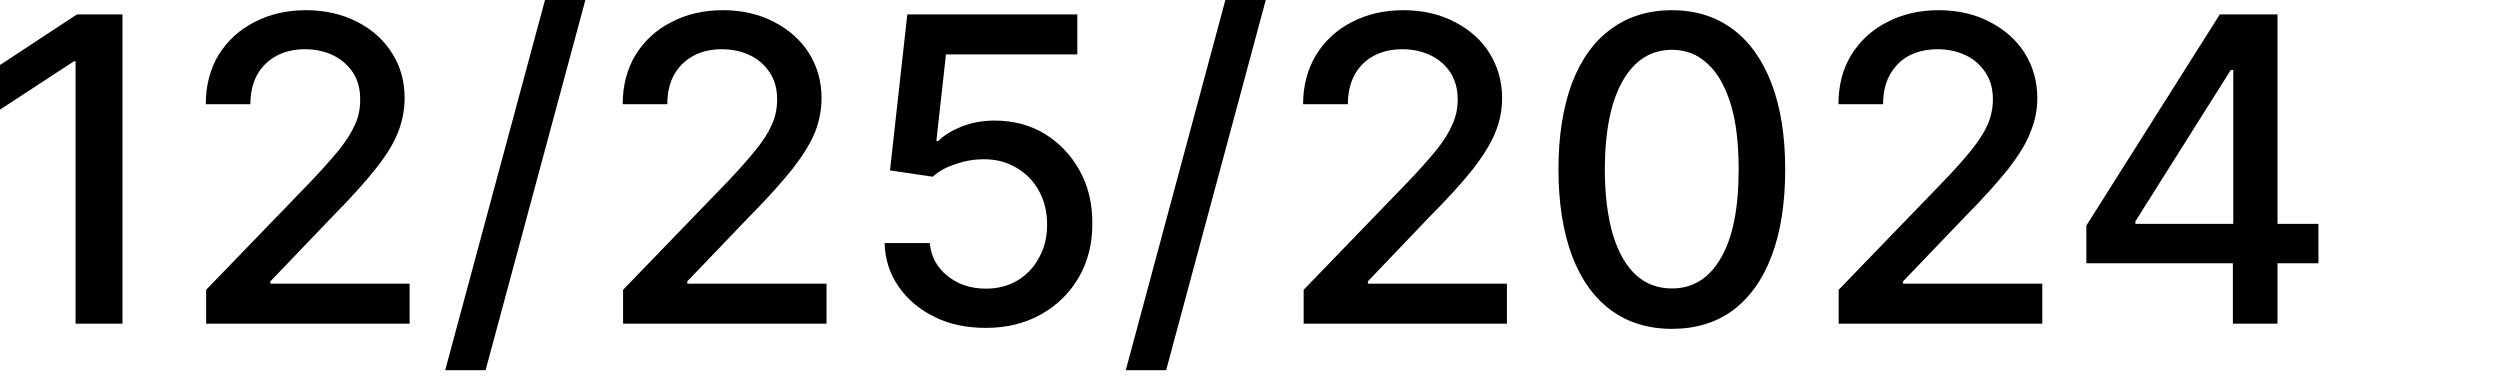 <?xml version="1.0" encoding="utf-8"?>
<svg xmlns="http://www.w3.org/2000/svg" fill="none" height="100%" overflow="visible" preserveAspectRatio="none" style="display: block;" viewBox="0 0 13 2" width="100%">
<path d="M0.637 0.075V1.683H0.393V0.319H0.384L0 0.57V0.338L0.4 0.075H0.637ZM1.072 1.683V1.507L1.616 0.944C1.674 0.883 1.722 0.829 1.76 0.783C1.798 0.736 1.826 0.692 1.845 0.65C1.865 0.608 1.873 0.564 1.873 0.517C1.873 0.463 1.861 0.417 1.836 0.378C1.81 0.339 1.776 0.309 1.733 0.288C1.69 0.267 1.641 0.256 1.586 0.256C1.529 0.256 1.479 0.268 1.436 0.291C1.393 0.315 1.36 0.348 1.336 0.391C1.313 0.434 1.302 0.484 1.302 0.542H1.07C1.07 0.444 1.093 0.358 1.137 0.285C1.183 0.212 1.244 0.155 1.323 0.115C1.401 0.074 1.491 0.053 1.591 0.053C1.691 0.053 1.781 0.074 1.858 0.114C1.936 0.154 1.996 0.208 2.039 0.277C2.083 0.346 2.104 0.423 2.104 0.51C2.104 0.569 2.093 0.628 2.071 0.685C2.049 0.742 2.011 0.805 1.955 0.876C1.9 0.945 1.824 1.03 1.726 1.129L1.406 1.463V1.475H2.13V1.683H1.072ZM3.044 0L2.525 1.925H2.315L2.834 0H3.044ZM3.24 1.683V1.507L3.784 0.944C3.842 0.883 3.89 0.829 3.927 0.783C3.966 0.736 3.994 0.692 4.013 0.65C4.032 0.608 4.041 0.564 4.041 0.517C4.041 0.463 4.029 0.417 4.003 0.378C3.978 0.339 3.944 0.309 3.901 0.288C3.857 0.267 3.809 0.256 3.754 0.256C3.696 0.256 3.646 0.268 3.604 0.291C3.561 0.315 3.528 0.348 3.504 0.391C3.481 0.434 3.47 0.484 3.47 0.542H3.238C3.238 0.444 3.261 0.358 3.305 0.285C3.351 0.212 3.412 0.155 3.491 0.115C3.569 0.074 3.659 0.053 3.759 0.053C3.859 0.053 3.949 0.074 4.025 0.114C4.102 0.154 4.164 0.208 4.207 0.277C4.25 0.346 4.272 0.423 4.272 0.51C4.272 0.569 4.261 0.628 4.239 0.685C4.217 0.742 4.177 0.805 4.123 0.876C4.068 0.945 3.992 1.03 3.894 1.129L3.574 1.463V1.475H4.298V1.683H3.24ZM5.127 1.705C5.027 1.705 4.939 1.687 4.862 1.649C4.783 1.611 4.72 1.558 4.674 1.492C4.627 1.425 4.602 1.349 4.6 1.264H4.835C4.841 1.333 4.871 1.39 4.927 1.435C4.982 1.479 5.048 1.501 5.127 1.501C5.188 1.501 5.242 1.487 5.29 1.459C5.338 1.43 5.376 1.391 5.403 1.34C5.431 1.29 5.445 1.233 5.445 1.168C5.445 1.103 5.431 1.045 5.403 0.993C5.375 0.942 5.336 0.902 5.285 0.872C5.236 0.843 5.18 0.828 5.116 0.828C5.068 0.828 5.019 0.836 4.97 0.853C4.92 0.869 4.88 0.891 4.85 0.919L4.628 0.886L4.718 0.075H5.602V0.283H4.919L4.869 0.733H4.879C4.909 0.703 4.951 0.678 5.003 0.657C5.056 0.637 5.111 0.627 5.171 0.627C5.269 0.627 5.357 0.65 5.433 0.696C5.509 0.743 5.57 0.807 5.614 0.887C5.659 0.967 5.681 1.059 5.68 1.164C5.681 1.268 5.656 1.361 5.61 1.442C5.562 1.524 5.497 1.588 5.413 1.635C5.329 1.682 5.234 1.705 5.127 1.705ZM6.582 0L6.064 1.925H5.854L6.372 0H6.582ZM6.779 1.683V1.507L7.323 0.944C7.381 0.883 7.429 0.829 7.467 0.783C7.505 0.736 7.533 0.692 7.551 0.65C7.571 0.608 7.58 0.564 7.58 0.517C7.58 0.463 7.567 0.417 7.543 0.378C7.517 0.339 7.483 0.309 7.44 0.288C7.395 0.267 7.348 0.256 7.292 0.256C7.235 0.256 7.184 0.268 7.142 0.291C7.099 0.315 7.066 0.348 7.043 0.391C7.02 0.434 7.009 0.484 7.009 0.542H6.776C6.776 0.444 6.8 0.358 6.844 0.285C6.889 0.212 6.951 0.155 7.029 0.115C7.108 0.074 7.198 0.053 7.297 0.053C7.398 0.053 7.488 0.074 7.564 0.114C7.642 0.154 7.703 0.208 7.746 0.277C7.788 0.346 7.811 0.423 7.811 0.51C7.811 0.569 7.8 0.628 7.777 0.685C7.755 0.742 7.716 0.805 7.662 0.876C7.607 0.945 7.531 1.03 7.432 1.129L7.113 1.463V1.475H7.836V1.683H6.779ZM8.694 1.71C8.57 1.71 8.464 1.677 8.376 1.612C8.288 1.547 8.221 1.453 8.174 1.329C8.128 1.204 8.104 1.055 8.104 0.88C8.104 0.706 8.128 0.557 8.174 0.433C8.221 0.31 8.288 0.216 8.377 0.151C8.465 0.086 8.571 0.053 8.694 0.053C8.817 0.053 8.922 0.086 9.011 0.152C9.098 0.217 9.165 0.311 9.212 0.434C9.259 0.557 9.283 0.706 9.283 0.88C9.283 1.055 9.26 1.205 9.213 1.329C9.167 1.453 9.099 1.547 9.012 1.613C8.923 1.678 8.818 1.71 8.694 1.71ZM8.694 1.5C8.803 1.5 8.888 1.447 8.949 1.341C9.011 1.235 9.041 1.081 9.041 0.88C9.041 0.747 9.028 0.634 9 0.542C8.971 0.449 8.932 0.379 8.879 0.331C8.828 0.283 8.766 0.259 8.694 0.259C8.586 0.259 8.501 0.312 8.439 0.419C8.377 0.526 8.346 0.68 8.345 0.88C8.345 1.014 8.36 1.127 8.387 1.22C8.415 1.312 8.455 1.382 8.507 1.43C8.559 1.477 8.621 1.5 8.694 1.5ZM9.561 1.683V1.507L10.105 0.944C10.164 0.883 10.212 0.829 10.249 0.783C10.287 0.736 10.316 0.692 10.335 0.65C10.353 0.608 10.363 0.564 10.363 0.517C10.363 0.463 10.351 0.417 10.325 0.378C10.3 0.339 10.266 0.309 10.223 0.288C10.179 0.267 10.13 0.256 10.076 0.256C10.018 0.256 9.967 0.268 9.924 0.291C9.881 0.315 9.85 0.348 9.826 0.391C9.803 0.434 9.792 0.484 9.792 0.542H9.56C9.56 0.444 9.582 0.358 9.627 0.285C9.673 0.212 9.734 0.155 9.813 0.115C9.891 0.074 9.981 0.053 10.081 0.053C10.181 0.053 10.271 0.074 10.347 0.114C10.424 0.154 10.486 0.208 10.529 0.277C10.572 0.346 10.594 0.423 10.594 0.51C10.594 0.569 10.583 0.628 10.559 0.685C10.539 0.742 10.499 0.805 10.445 0.876C10.39 0.945 10.314 1.03 10.216 1.129L9.896 1.463V1.475H10.62V1.683H9.561ZM10.849 1.369V1.173L11.543 0.075H11.698V0.364H11.6L11.104 1.151V1.164H12.056V1.369H10.849ZM11.611 1.683V1.31L11.613 1.22V0.075H11.843V1.683H11.611Z" fill="black" id="Vector"/>
</svg>
